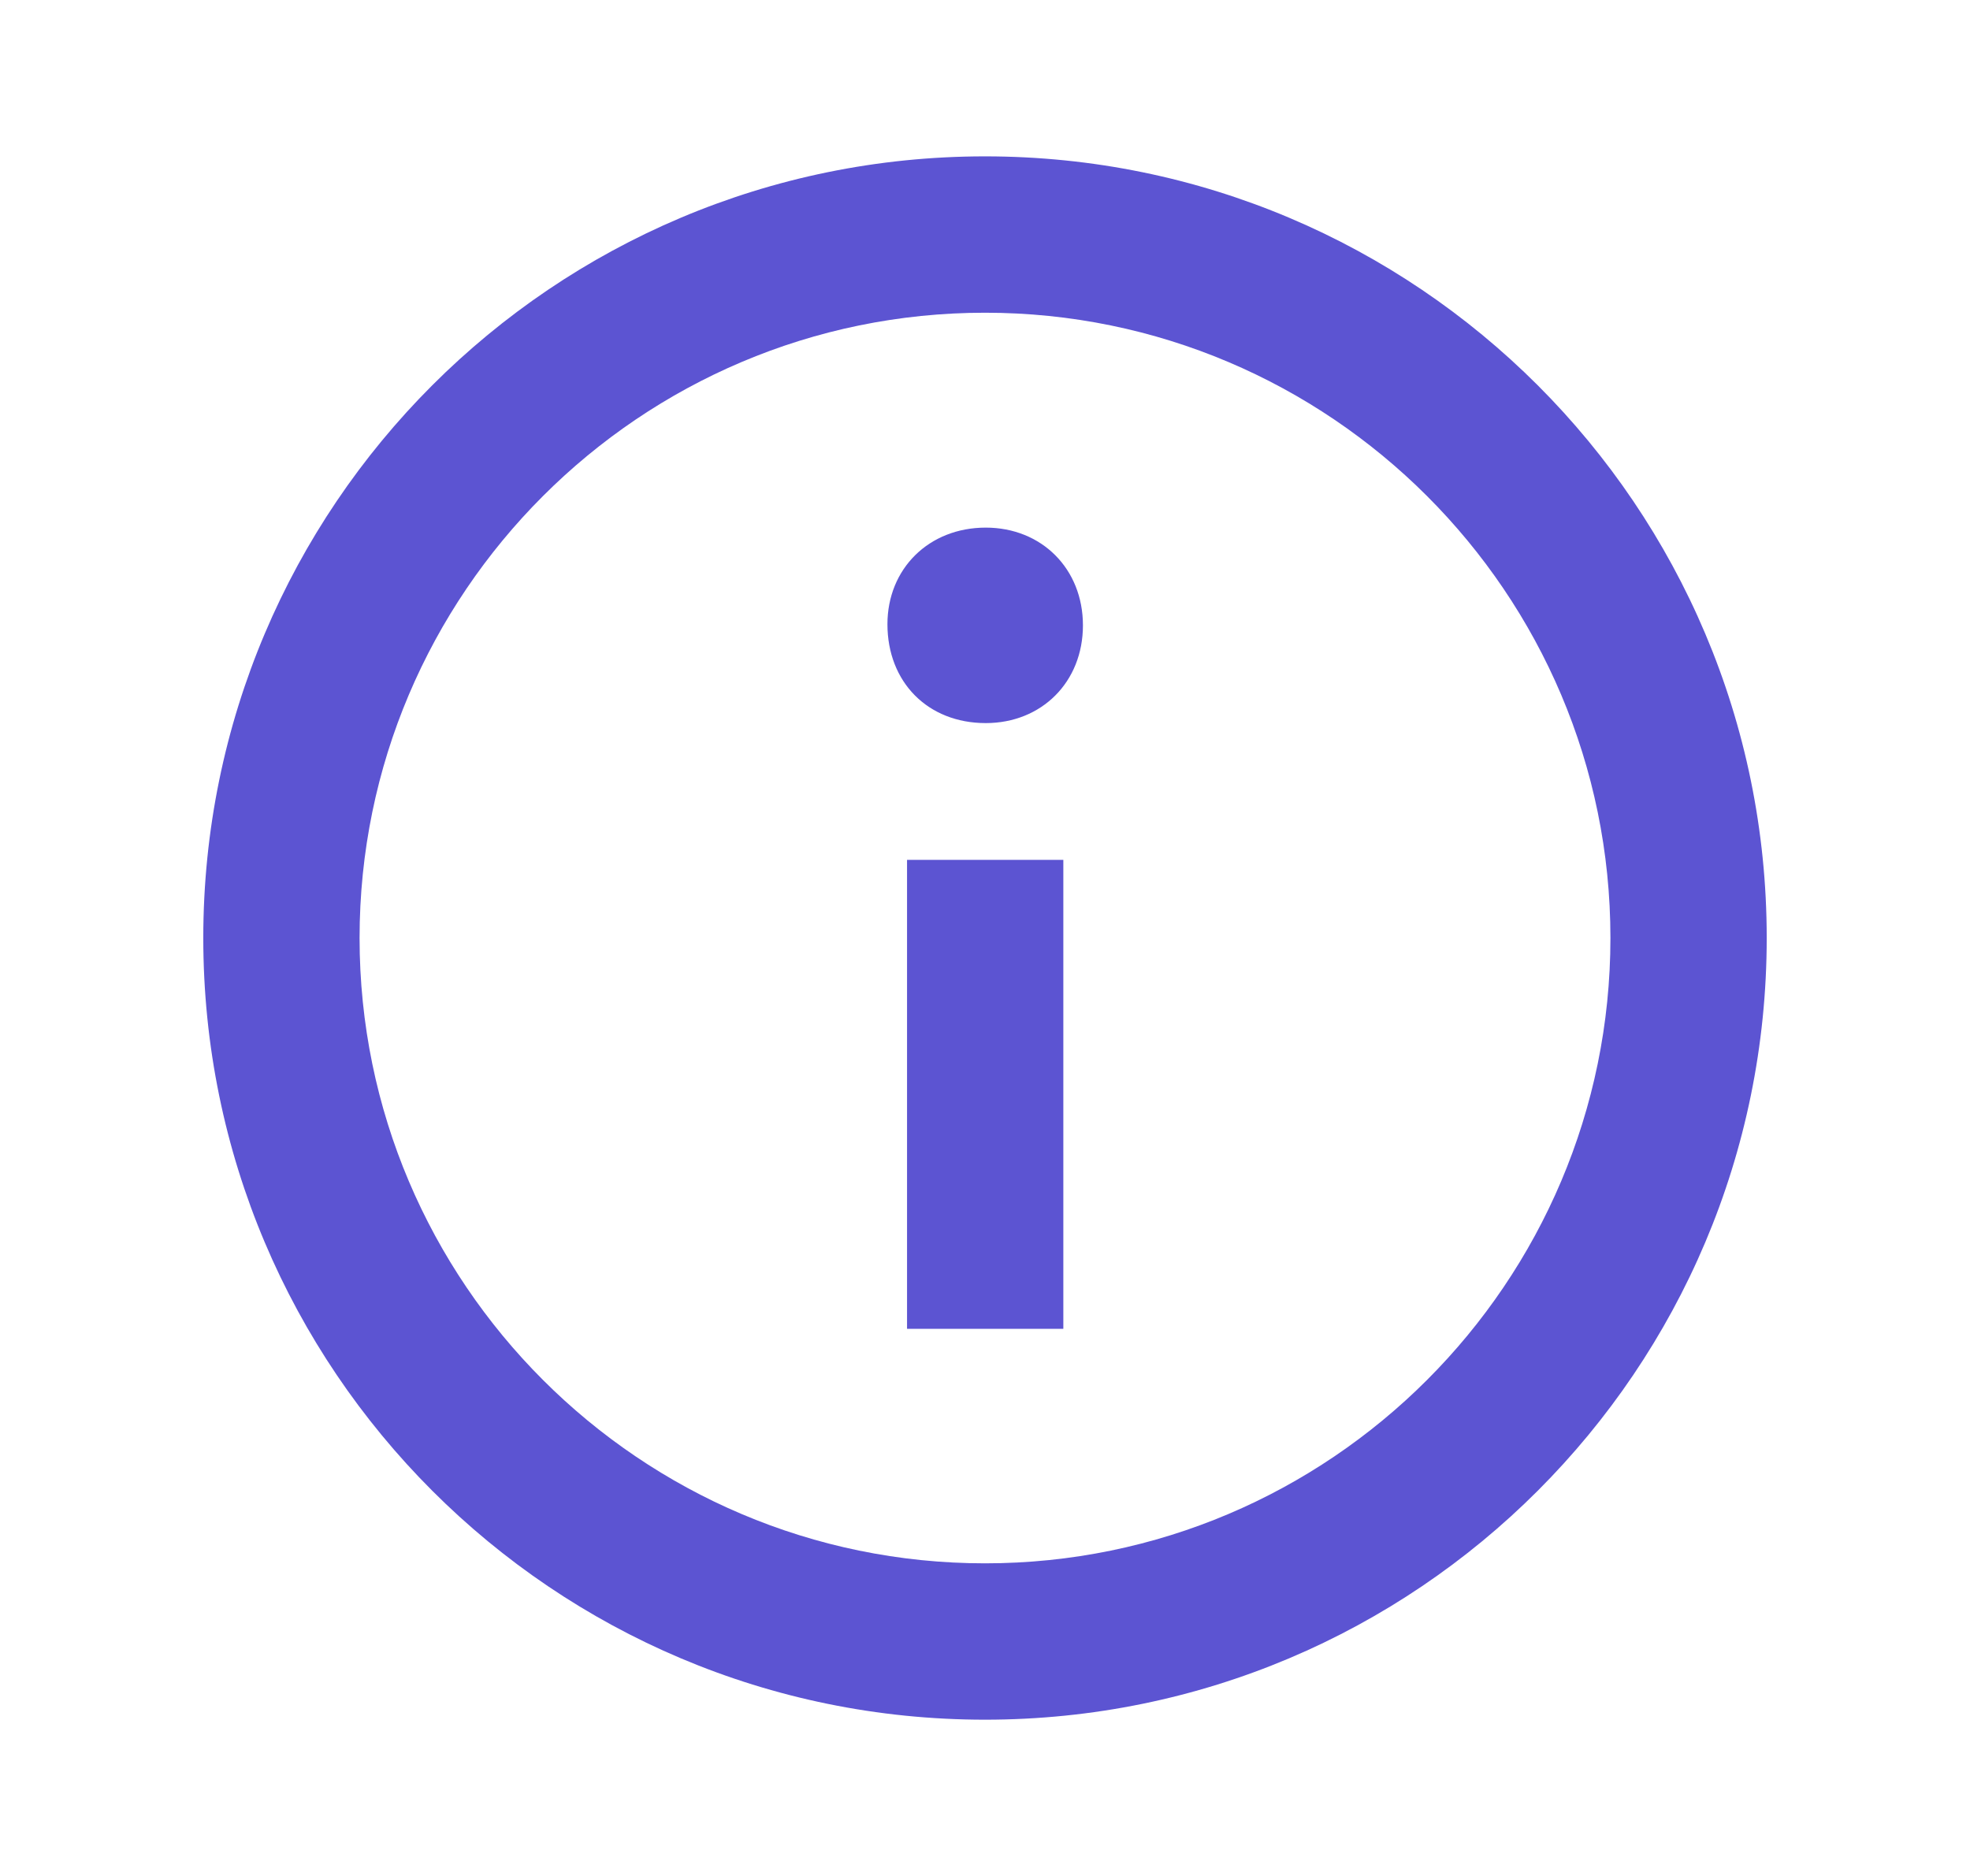 <svg width="21" height="20" viewBox="0 0 21 20" fill="none" xmlns="http://www.w3.org/2000/svg">
<path fill-rule="evenodd" clip-rule="evenodd" d="M10.5 1.667C5.898 1.667 2.167 5.398 2.167 10C2.167 14.603 5.898 18.334 10.5 18.334C15.102 18.334 18.833 14.603 18.833 10C18.833 5.398 15.102 1.667 10.5 1.667ZM10.5 16.667C6.824 16.667 3.833 13.676 3.833 10C3.833 6.324 6.824 3.334 10.5 3.334C14.176 3.334 17.167 6.324 17.167 10C17.167 13.676 14.176 16.667 10.5 16.667ZM11.544 6.667C11.544 7.271 11.104 7.709 10.508 7.709C9.889 7.709 9.46 7.271 9.46 6.655C9.46 6.064 9.901 5.625 10.508 5.625C11.104 5.625 11.544 6.064 11.544 6.667ZM9.669 9.167H11.335V14.167H9.669V9.167Z" fill="#5C54D2"/>
</svg>
